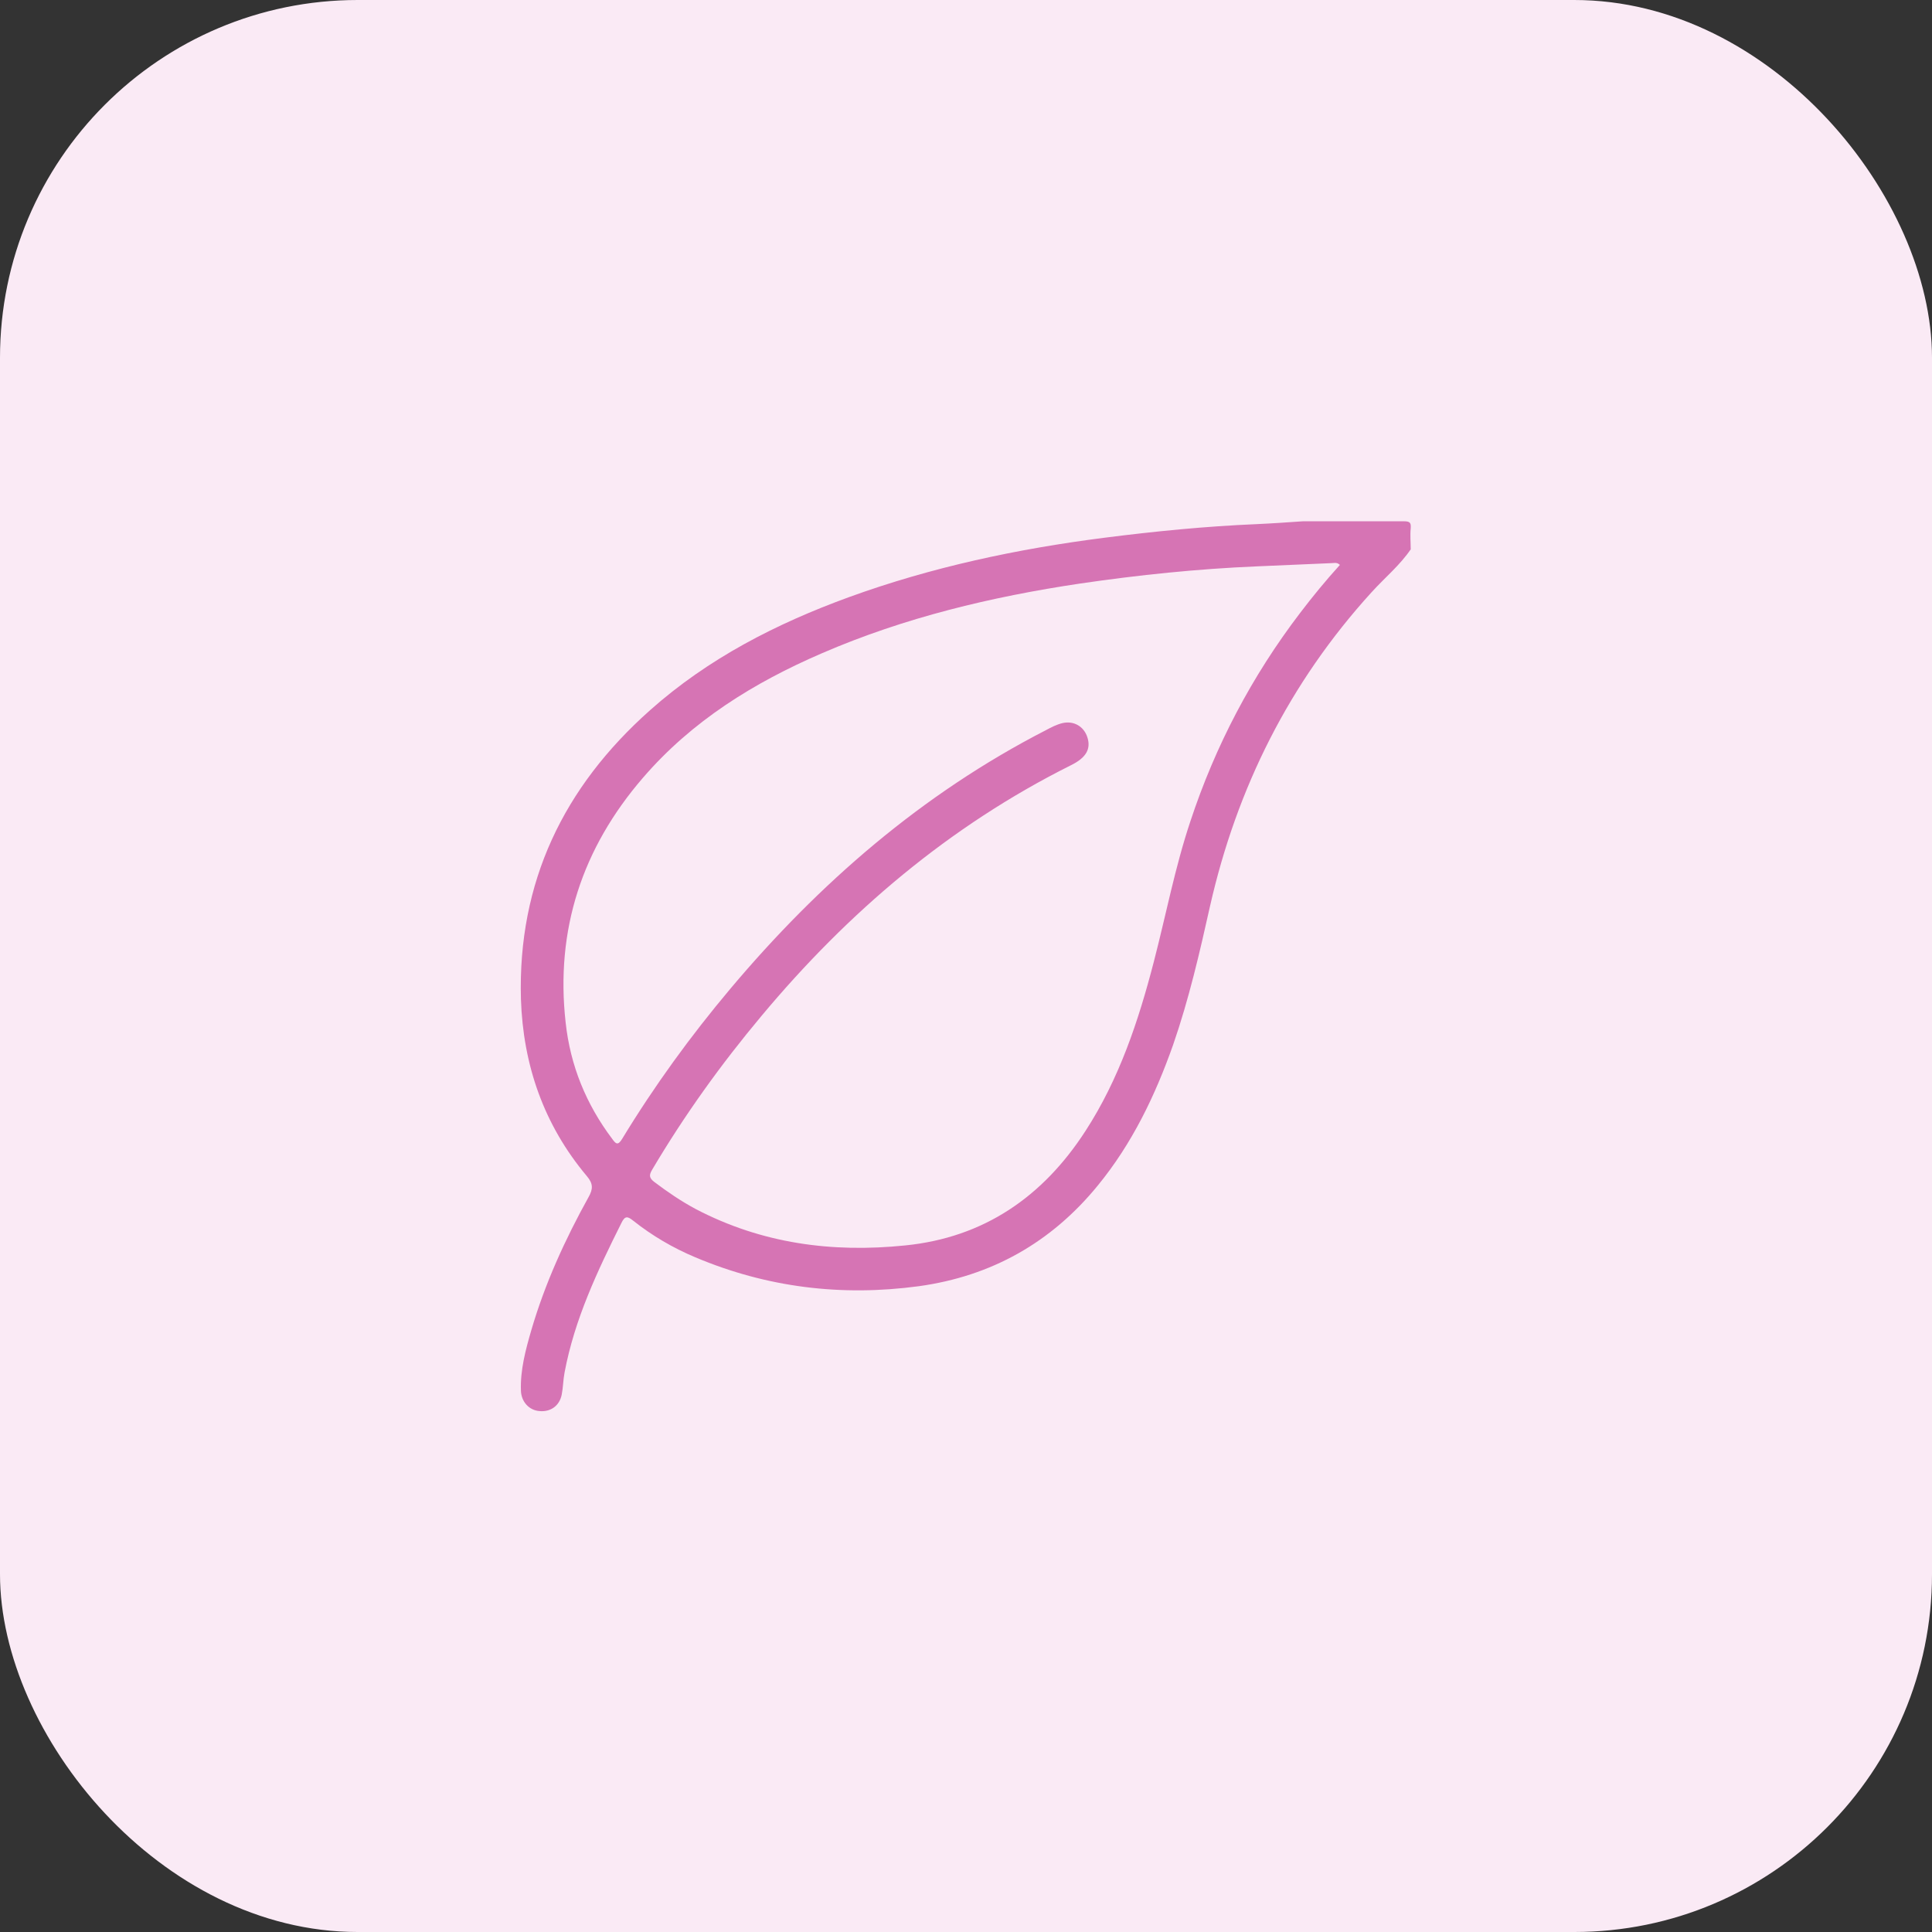 <?xml version="1.0" encoding="UTF-8"?>
<svg id="Calque_2" data-name="Calque 2" xmlns="http://www.w3.org/2000/svg" viewBox="0 0 54 54">
  <rect x="0" y="0" width="54" height="54" fill="#333333" stroke="none"/>
  <defs>
    <style>
      .cls-1 {
        fill: #faeaf5;
      }

      .cls-2 {
        fill: #d674b4;
      }
    </style>
  </defs>
  <g id="Calque_1-2" data-name="Calque 1">
    <g>
      <g id="Groupe_27" data-name="Groupe 27">
        <rect id="suisse_85_fr" data-name="suisse 85 fr" class="cls-1" width="54" height="54" rx="10" ry="10"/>
      </g>
      <path class="cls-2" d="m39.44,15.34c-.31.46-.74.81-1.11,1.22-2.29,2.52-3.76,5.46-4.51,8.77-.29,1.3-.59,2.6-1.03,3.87-.5,1.42-1.15,2.77-2.11,3.94-1.3,1.59-2.97,2.53-5,2.81-2.15.29-4.24.04-6.25-.81-.62-.26-1.2-.6-1.73-1.02-.15-.12-.23-.15-.33.06-.67,1.34-1.31,2.69-1.59,4.18-.04.21-.04.42-.08.62-.06.31-.31.49-.62.46-.29-.02-.51-.26-.52-.57-.02-.58.13-1.14.29-1.69.38-1.3.94-2.53,1.6-3.72.13-.23.13-.38-.05-.59-1.2-1.43-1.78-3.1-1.84-4.95-.09-3.26,1.19-5.92,3.61-8.07,1.63-1.45,3.53-2.42,5.56-3.16,2.31-.84,4.71-1.35,7.14-1.66,1.41-.18,2.83-.32,4.25-.38.44-.02.87-.05,1.3-.08.94,0,1.88,0,2.82,0,.18,0,.2.05.19.2-.02.19,0,.39,0,.58Zm-2,.44c-.08-.07-.16-.04-.23-.04-.69.03-1.39.06-2.08.09-1.66.07-3.3.24-4.94.48-2.48.37-4.91.95-7.22,1.95-1.9.82-3.63,1.89-5,3.48-1.7,1.97-2.45,4.25-2.16,6.84.13,1.2.57,2.28,1.3,3.25.1.14.16.2.28,0,.9-1.48,1.91-2.87,3.02-4.19,2.49-2.96,5.36-5.45,8.82-7.23.15-.08.3-.16.47-.2.31-.07.59.09.69.39.11.33-.03.58-.46.79-3.4,1.7-6.23,4.11-8.65,7.01-1.13,1.35-2.15,2.77-3.05,4.29-.09.15-.09.23.05.34.37.28.75.54,1.16.76,1.85.97,3.82,1.23,5.86,1.02,2.2-.22,3.85-1.36,5.04-3.2.94-1.45,1.48-3.07,1.91-4.73.34-1.31.59-2.63,1.02-3.92.7-2.12,1.72-4.06,3.07-5.83.35-.46.72-.91,1.11-1.34Z"/>
    </g>
  </g>
</svg>